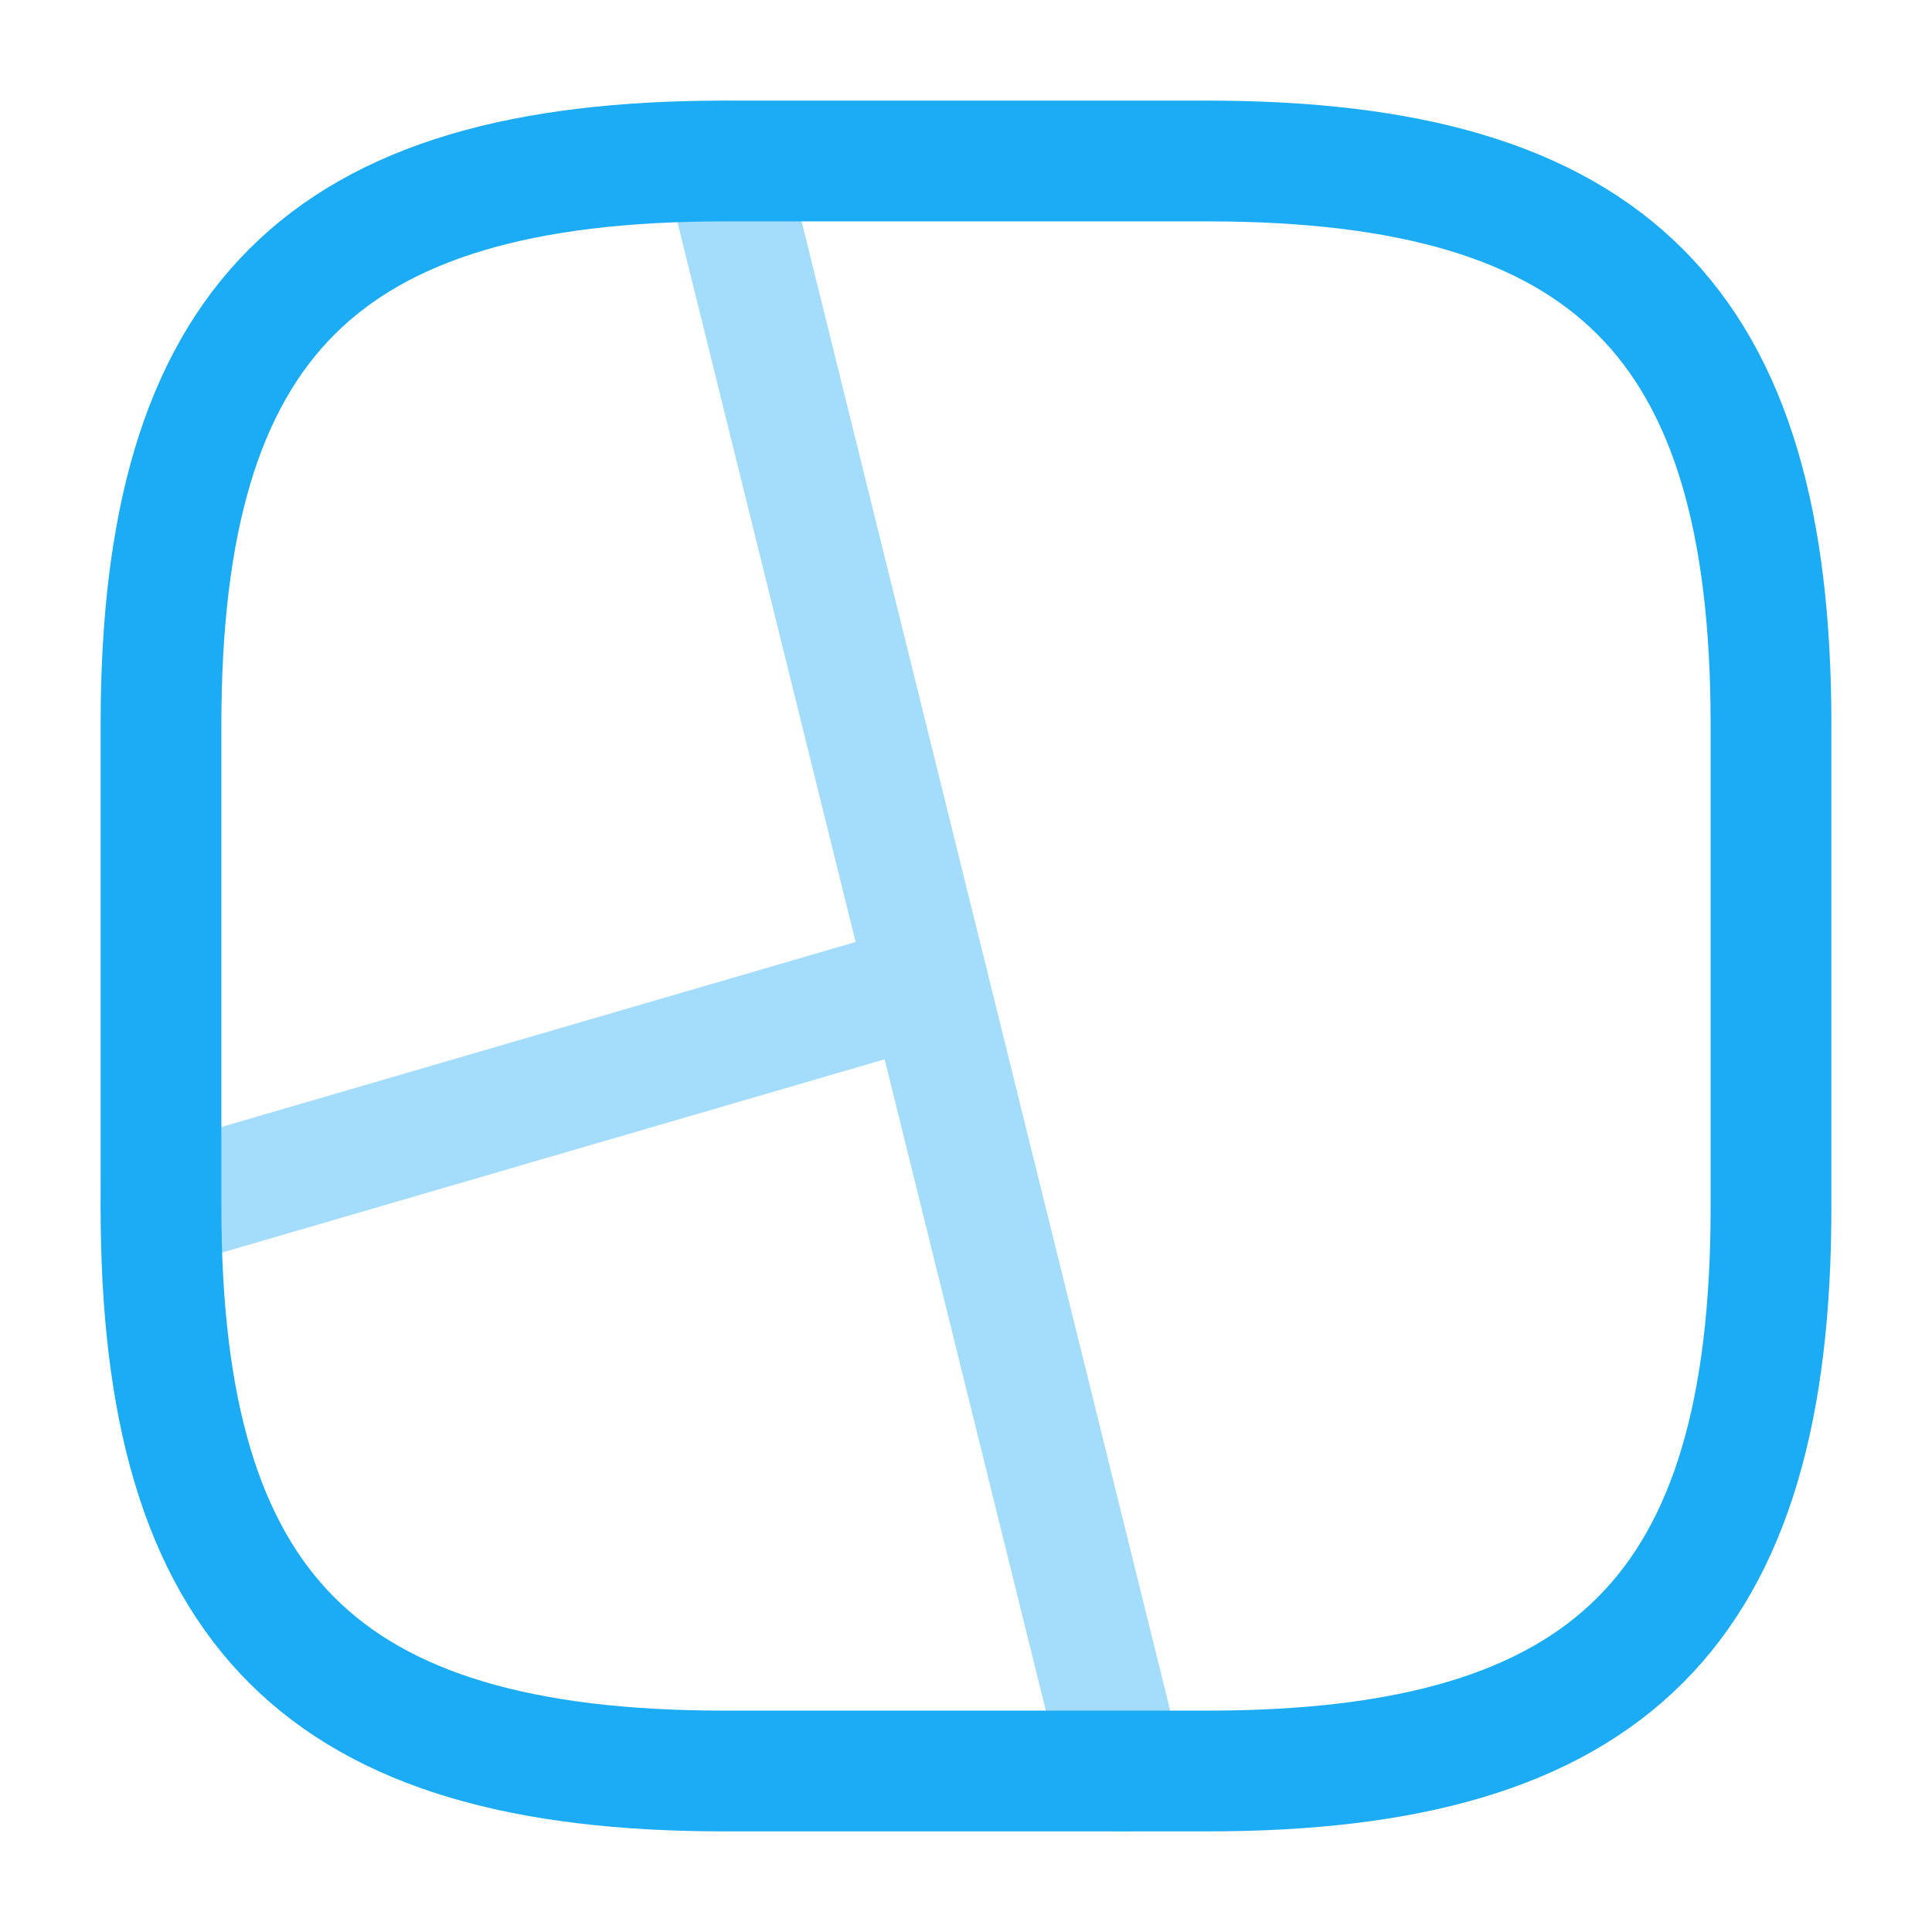 <svg xmlns="http://www.w3.org/2000/svg" width="800px" height="800px" viewBox="0 0 24 24" fill="none"><g id="SVGRepo_bgCarrier" stroke-width="0"></g><g id="SVGRepo_tracerCarrier" stroke-linecap="round" stroke-linejoin="round"></g><g id="SVGRepo_iconCarrier"><path d="M9 22H15C20 22 22 20 22 15V9C22 4 20 2 15 2H9C4 2 2 4 2 9V15C2 20 4 22 9 22Z" stroke="#1CABF5" stroke-width="1.5" stroke-linecap="round" stroke-linejoin="round"></path><g opacity="0.4"><path d="M9 2L13.95 22" stroke="#1CABF5" stroke-width="1.5" stroke-linecap="round" stroke-linejoin="round"></path><path d="M11.53 12.22L2 15" stroke="#1CABF5" stroke-width="1.5" stroke-linecap="round" stroke-linejoin="round"></path></g></g></svg>